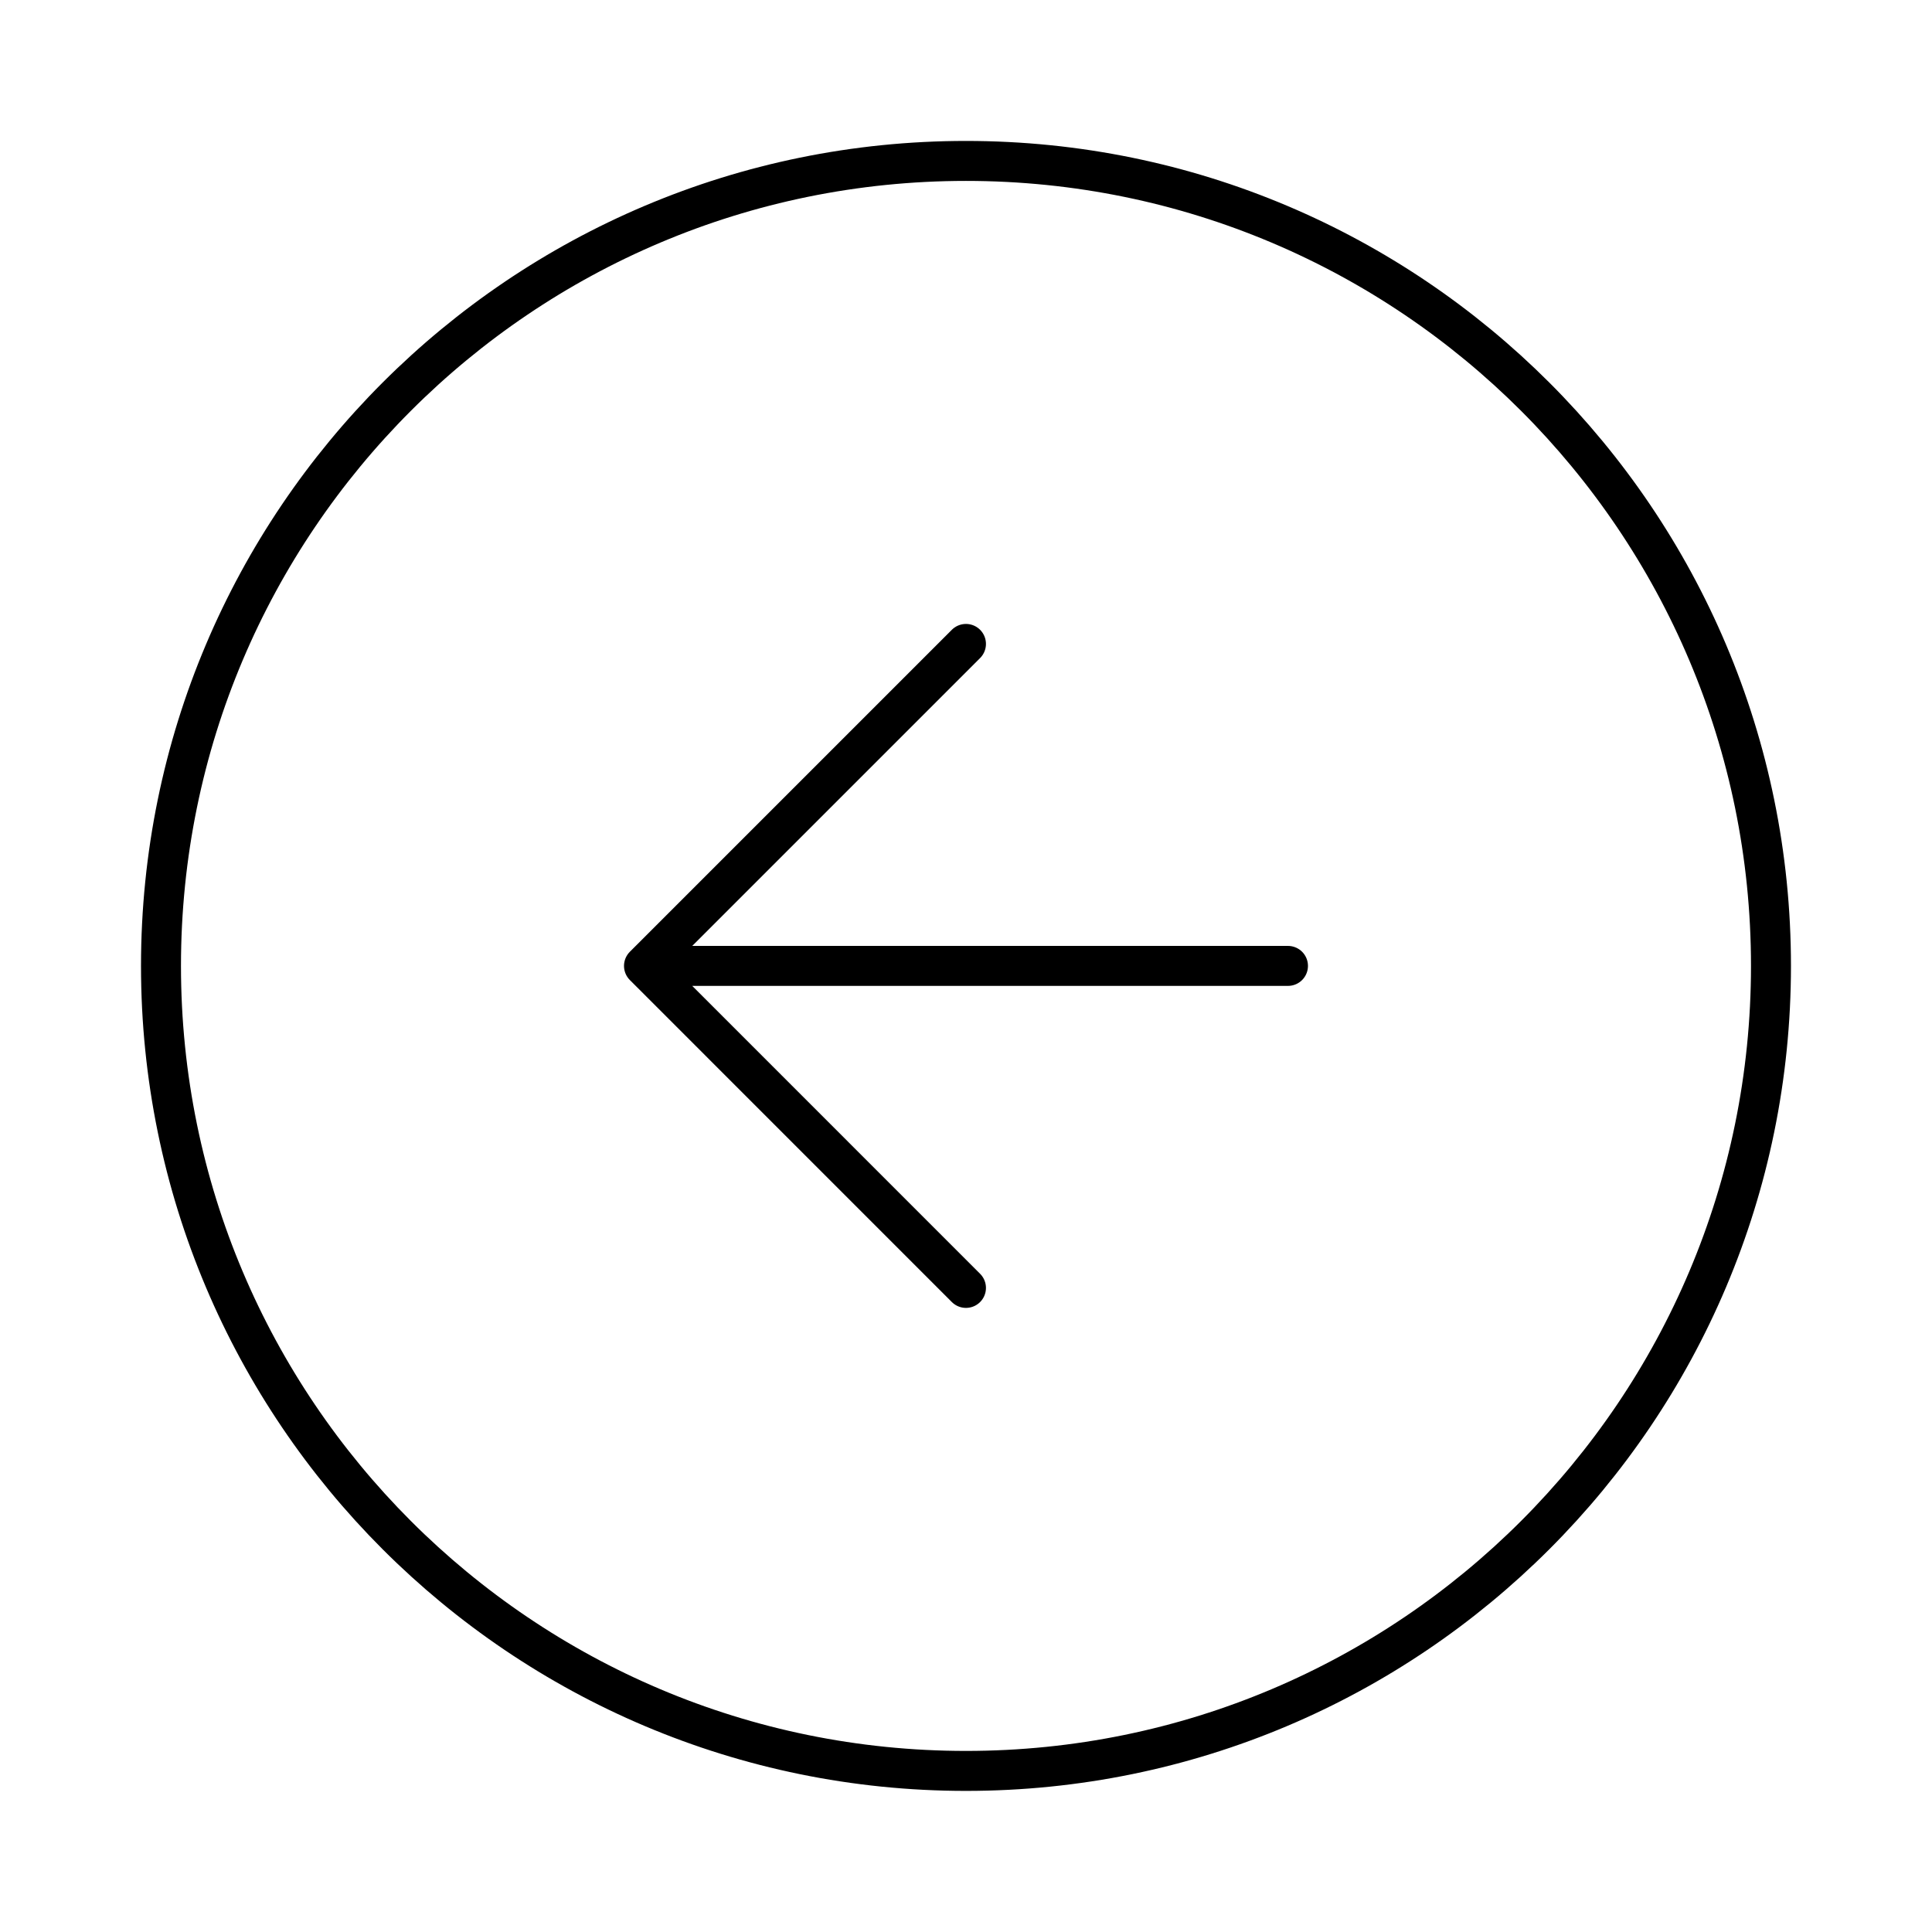<svg width="58" height="58" viewBox="0 0 58 58" fill="none" xmlns="http://www.w3.org/2000/svg">
<g id="arrow-circle-right">
<path id="Icon" d="M28.999 19.331L19.333 28.997M19.333 28.997L28.999 38.664M19.333 28.997L38.666 28.997M4.833 28.997C4.833 15.65 15.652 4.831 28.999 4.831C42.346 4.831 53.166 15.65 53.166 28.997C53.166 42.344 42.346 53.164 28.999 53.164C15.652 53.164 4.833 42.344 4.833 28.997Z" stroke="black" stroke-width="1.2" stroke-linecap="round" stroke-linejoin="round"/>
</g>
</svg>
